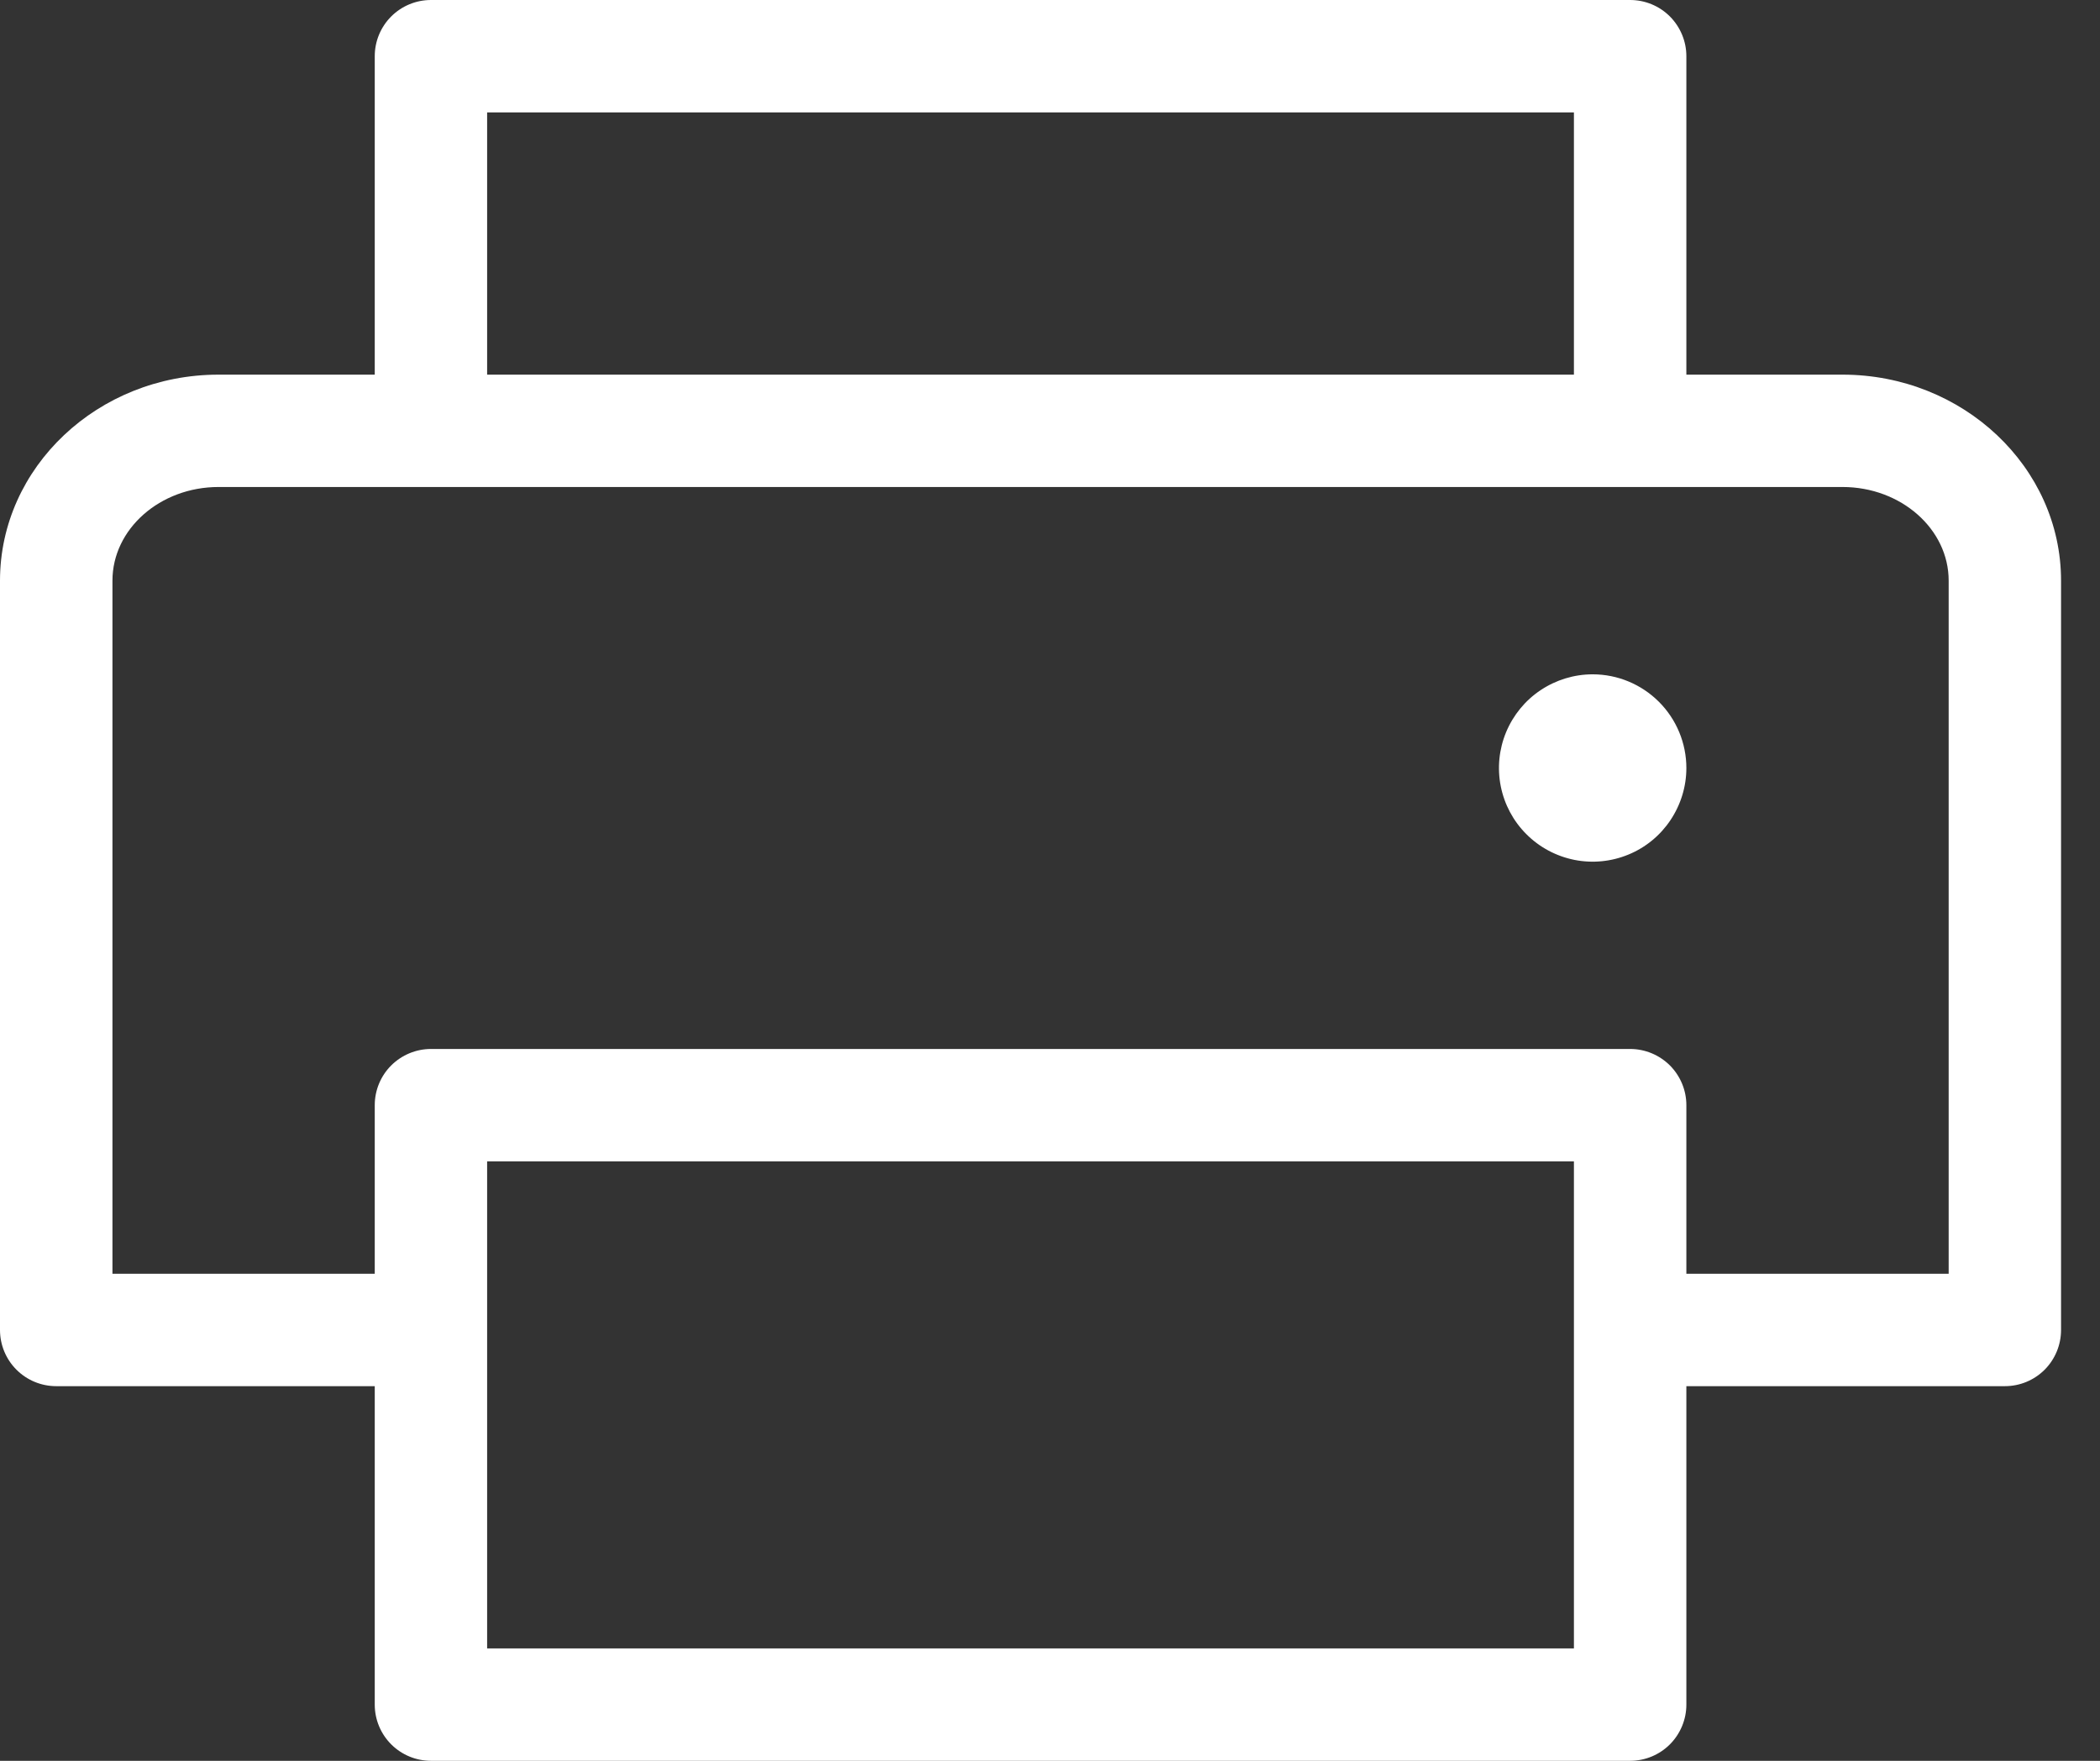 <svg width="31" height="26" viewBox="0 0 31 26" fill="none" xmlns="http://www.w3.org/2000/svg">
<rect x="0" y="0" width="31" height="26" fill="#333333" stroke="none"/>
<path d="M27.199 5.532H24.894V0.83C24.894 0.61 24.806 0.399 24.651 0.243C24.495 0.087 24.284 0 24.064 0H6.362C6.142 0 5.931 0.087 5.775 0.243C5.619 0.399 5.532 0.61 5.532 0.83V5.532H3.226C1.448 5.532 0 6.897 0 8.574V19.638C0 19.858 0.087 20.069 0.243 20.225C0.399 20.381 0.61 20.468 0.83 20.468H5.532V25.17C5.532 25.39 5.619 25.601 5.775 25.757C5.931 25.913 6.142 26 6.362 26H24.064C24.284 26 24.495 25.913 24.651 25.757C24.806 25.601 24.894 25.39 24.894 25.17V20.468H29.596C29.816 20.468 30.027 20.381 30.183 20.225C30.338 20.069 30.425 19.858 30.425 19.638V8.574C30.425 6.897 28.977 5.532 27.199 5.532ZM7.191 1.66H23.234V5.532H7.191V1.66ZM23.234 24.34H7.191V17.149H23.234V24.34ZM28.766 18.808H24.894V16.319C24.894 16.099 24.806 15.888 24.651 15.732C24.495 15.577 24.284 15.489 24.064 15.489H6.362C6.142 15.489 5.931 15.577 5.775 15.732C5.619 15.888 5.532 16.099 5.532 16.319V18.808H1.66V8.574C1.66 7.812 2.362 7.191 3.226 7.191H27.199C28.063 7.191 28.766 7.812 28.766 8.574V18.808ZM24.894 11.34C24.894 11.614 24.812 11.881 24.66 12.109C24.509 12.336 24.293 12.514 24.04 12.618C23.787 12.723 23.509 12.75 23.241 12.697C22.973 12.643 22.726 12.512 22.533 12.318C22.339 12.125 22.208 11.879 22.154 11.61C22.101 11.342 22.128 11.064 22.233 10.811C22.338 10.559 22.515 10.342 22.742 10.191C22.97 10.039 23.237 9.957 23.511 9.957C23.877 9.957 24.229 10.103 24.489 10.363C24.748 10.622 24.894 10.974 24.894 11.34Z" fill="white"/>
</svg>
